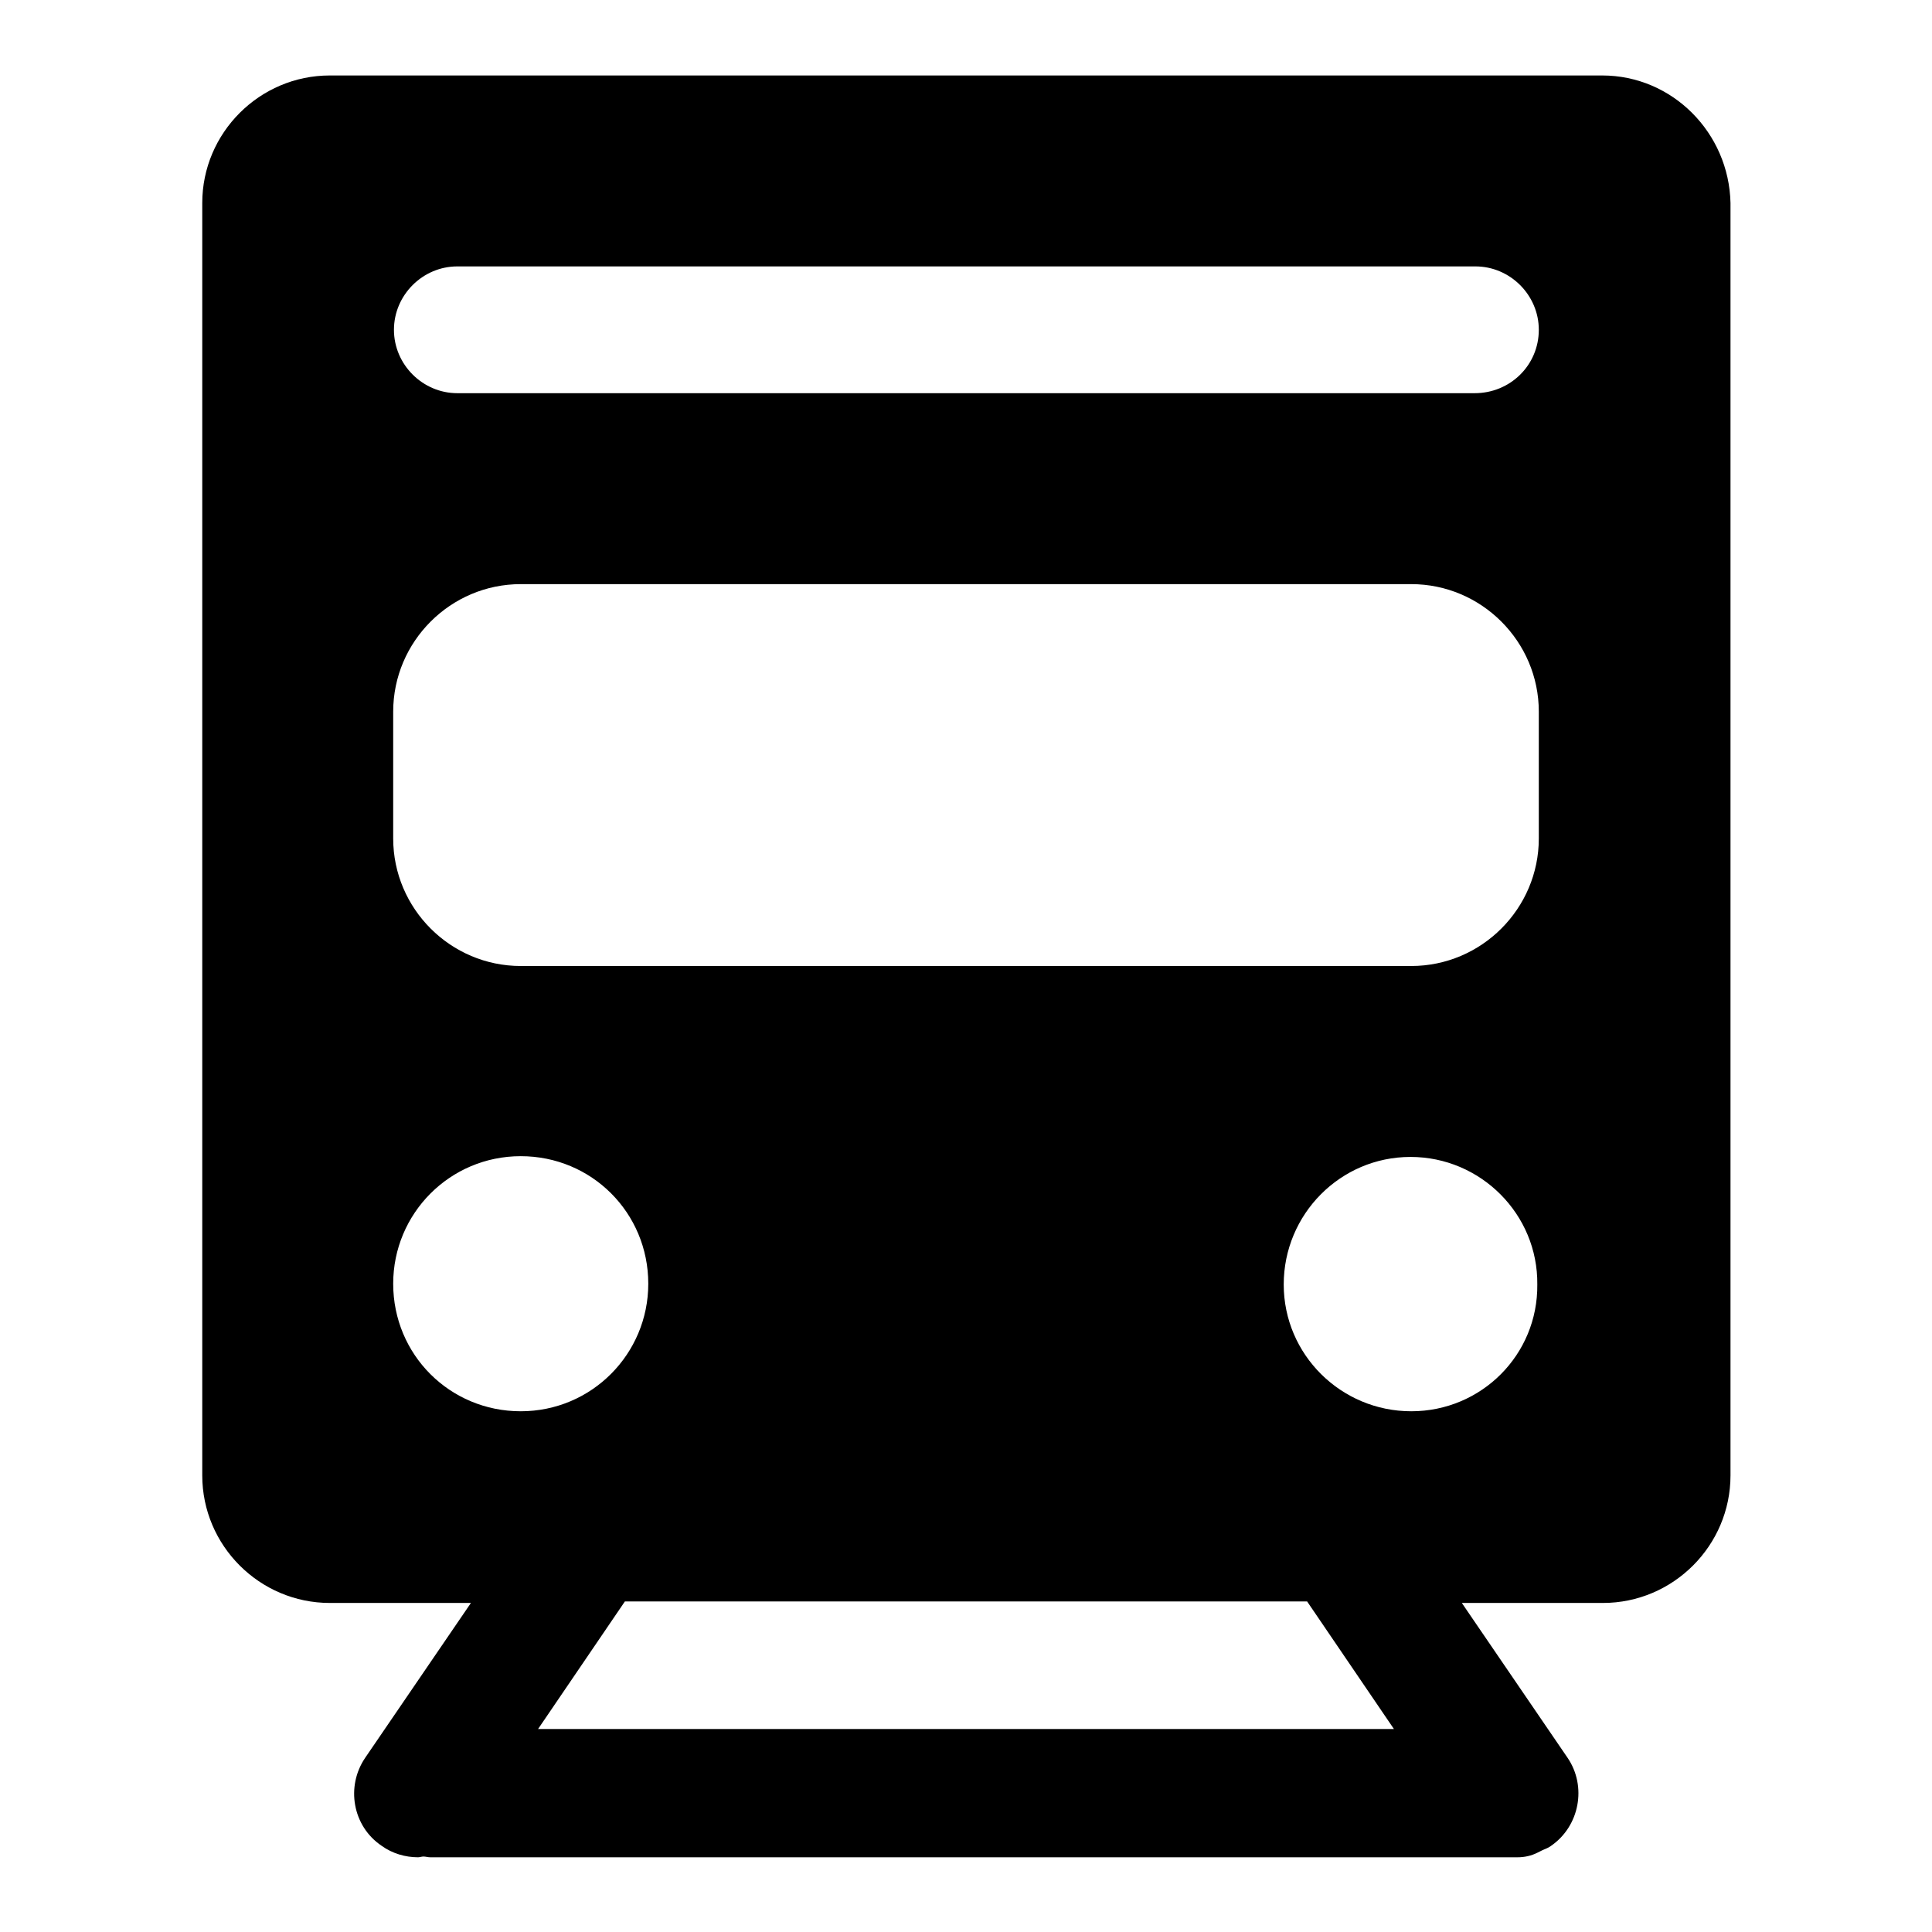 <?xml version="1.0" encoding="utf-8"?>
<!-- Svg Vector Icons : http://www.onlinewebfonts.com/icon -->
<!DOCTYPE svg PUBLIC "-//W3C//DTD SVG 1.1//EN" "http://www.w3.org/Graphics/SVG/1.1/DTD/svg11.dtd">
<svg version="1.1" xmlns="http://www.w3.org/2000/svg" xmlns:xlink="http://www.w3.org/1999/xlink" x="0px" y="0px" viewBox="0 0 256 256" enable-background="new 0 0 256 256" xml:space="preserve">
<g> <path fill="#000000" d="M212.3,10H43.7c-9.3,0-16.9,7.6-16.9,16.9v168.6c0,9.3,7.6,16.9,16.9,16.9h18.7l-14,20.5 c-2.6,3.8-1.7,9.1,2.2,11.7c1.4,1,3.1,1.5,4.8,1.5c0.2,0,0.5-0.1,0.7-0.1c0.3,0,0.6,0.1,0.9,0.1h143.6l0.1,0l0.1,0 c0.1,0,0.2,0,0.3,0c0.9,0,1.8-0.2,2.6-0.6c0.2-0.1,0.4-0.2,0.6-0.3c0.4-0.2,0.8-0.3,1.2-0.6c3.8-2.6,4.8-7.9,2.2-11.7c0,0,0,0,0,0 l-14-20.5h18.7c9.3,0,16.9-7.6,16.9-16.9V26.9C229.1,17.6,221.6,10,212.3,10z M52.1,170.1c0-9.3,7.5-16.9,16.9-16.9 s16.9,7.5,16.9,16.9l0,0c0,9.3-7.5,16.9-16.9,16.9S52.1,179.5,52.1,170.1z M184.7,229.1H71.3l11.5-16.9h90.4L184.7,229.1z M187,187 c-9.3,0-16.9-7.5-16.9-16.8c0-9.3,7.5-16.9,16.8-16.9c0,0,0,0,0,0c9.3,0,16.9,7.6,16.8,16.9C203.8,179.5,196.3,187,187,187z  M203.9,111.1c0,9.3-7.6,16.9-16.9,16.9H69c-9.3,0-16.9-7.6-16.9-16.9V94.3c0-9.3,7.6-16.9,16.9-16.9h118c9.3,0,16.9,7.6,16.9,16.9 V111.1z M195.4,52.1H60.6c-4.6,0-8.4-3.8-8.4-8.4c0-4.6,3.8-8.4,8.4-8.4h134.9c4.6,0,8.4,3.8,8.4,8.4 C203.9,48.4,200.1,52.1,195.4,52.1L195.4,52.1z"/></g>
</svg>